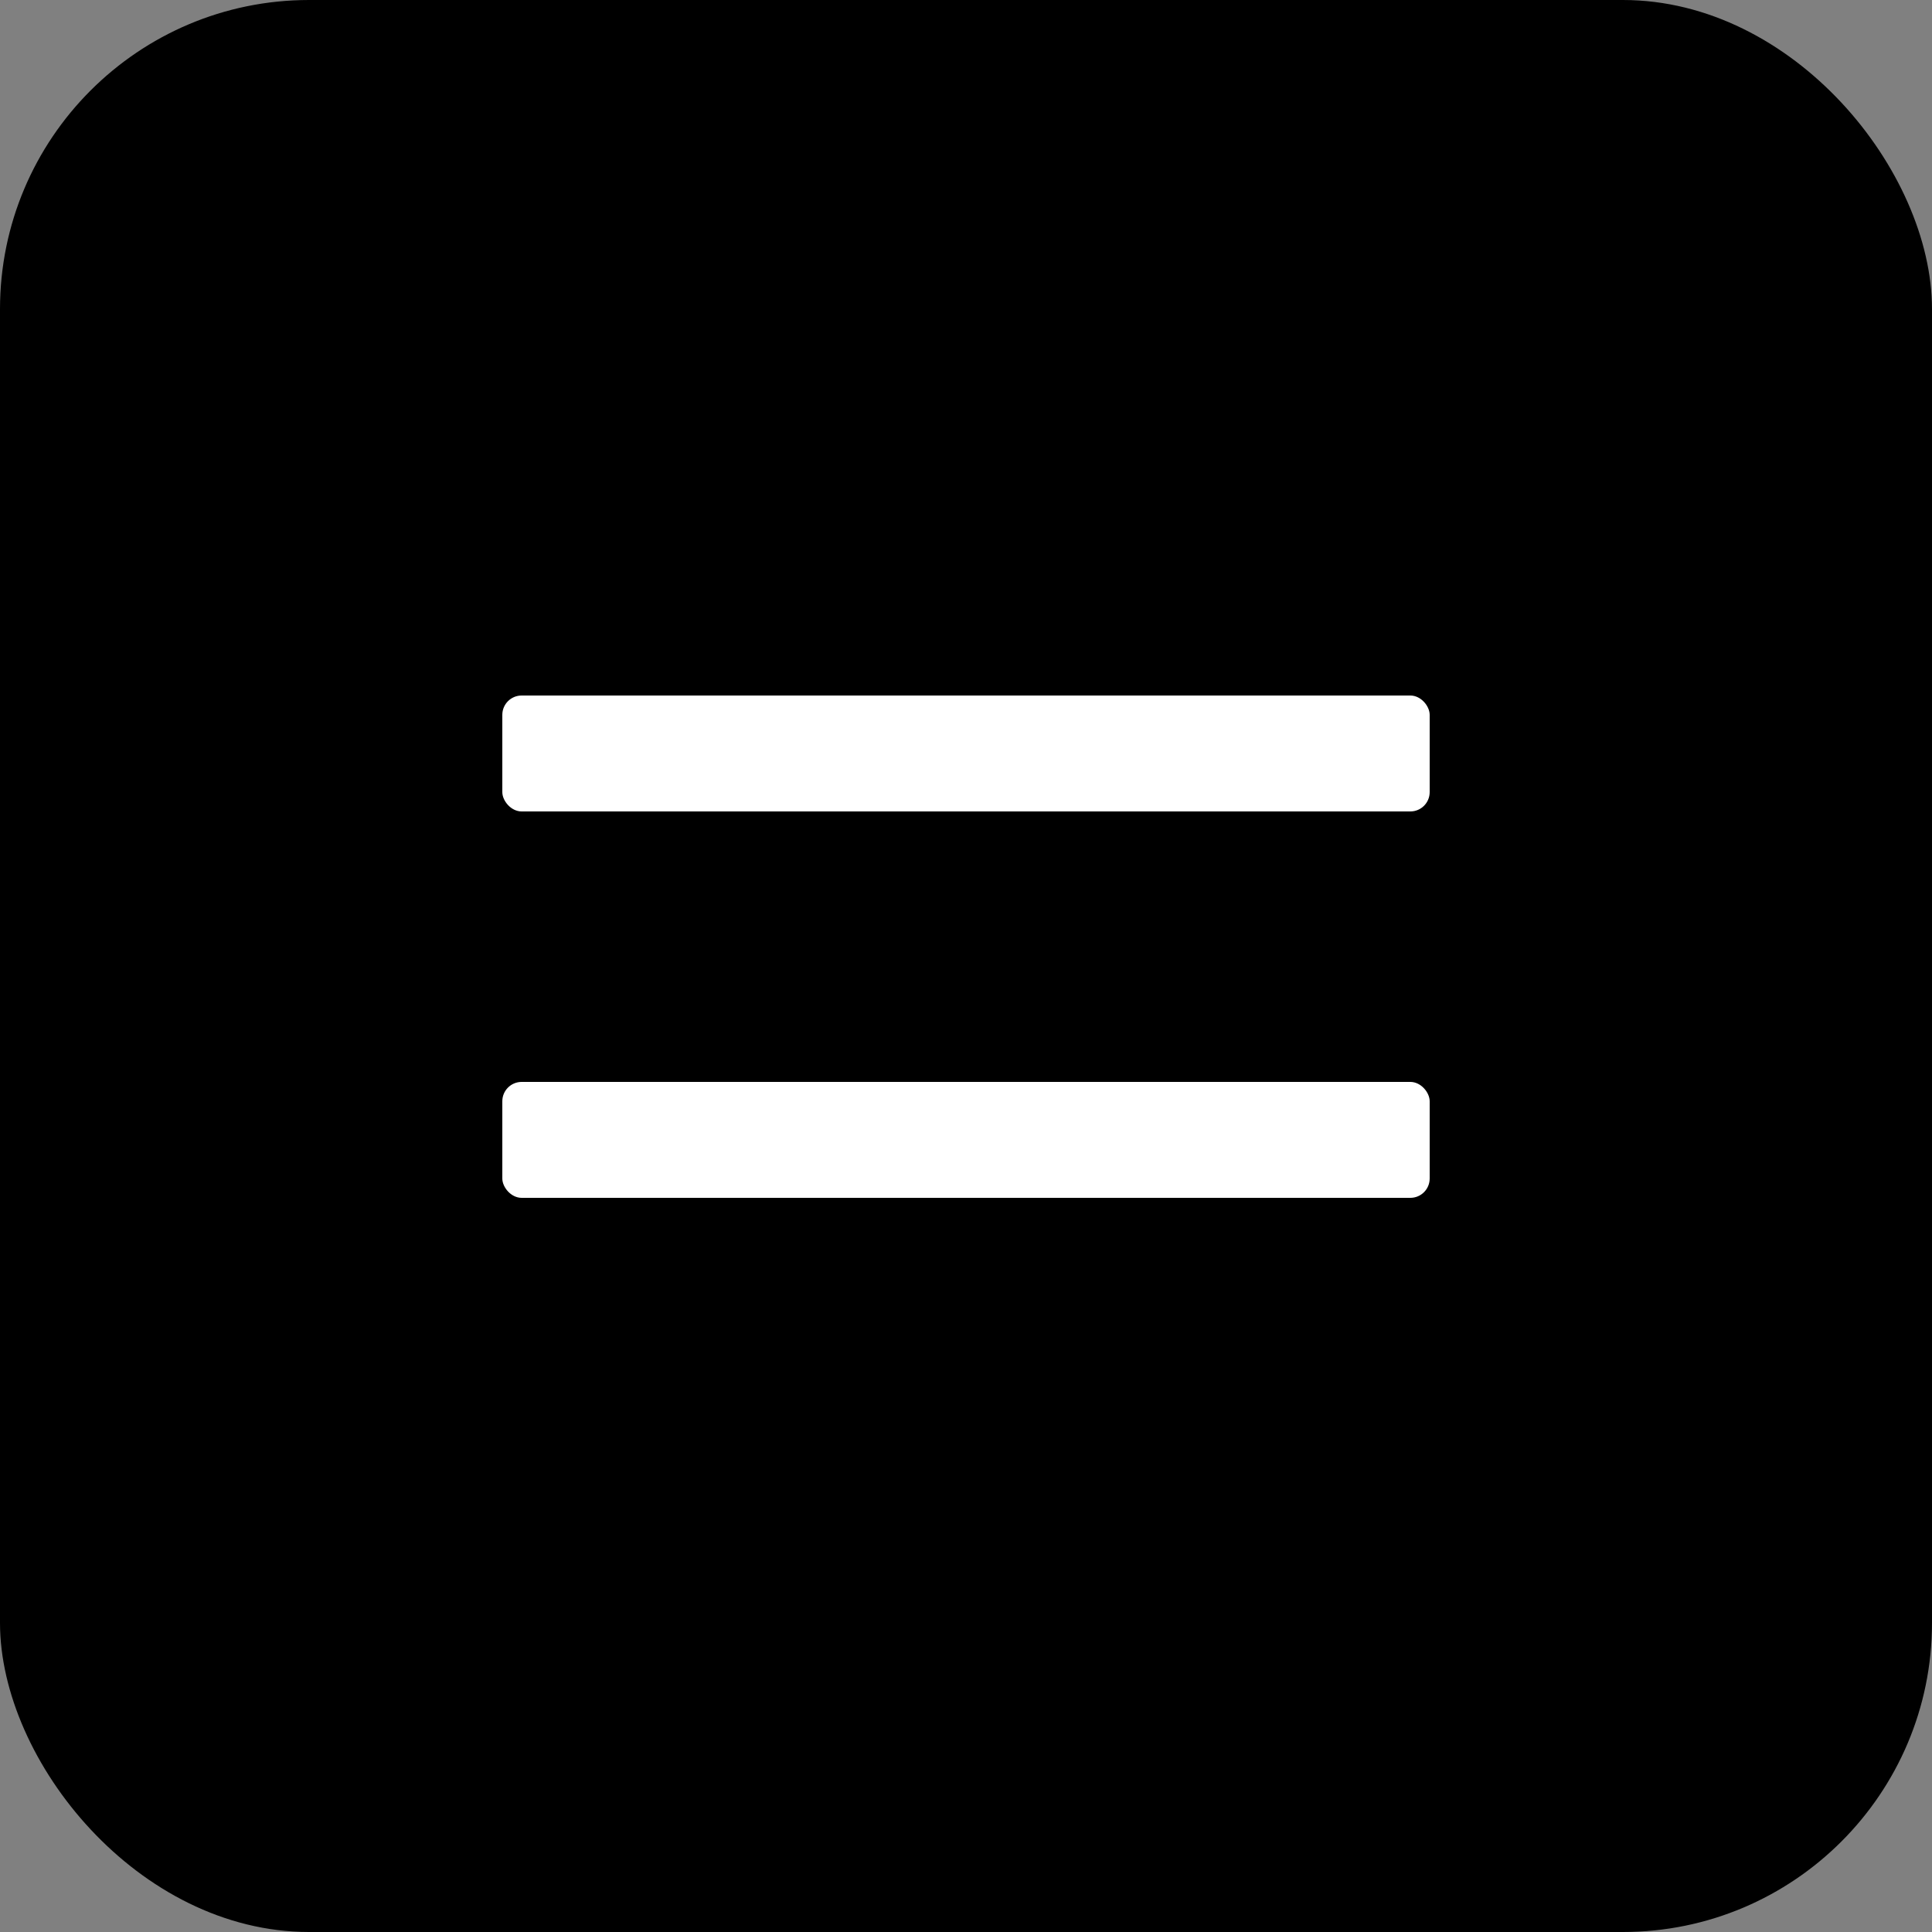 <svg width="50" height="50" viewBox="0 0 50 50" fill="none" xmlns="http://www.w3.org/2000/svg">
    <rect x="0" y="0" width="50" height="50" fill="#808080" stroke="none"/>
    <g id="Background">
        <rect width="50" height="50" rx="8" fill="black" />
        <rect id="Background_2" x="13" y="18" width="24" height="3" rx="0.5" fill="white" />
        <rect id="Background_3" x="13" y="28" width="24" height="3" rx="0.5" fill="white" />
    </g>
</svg>